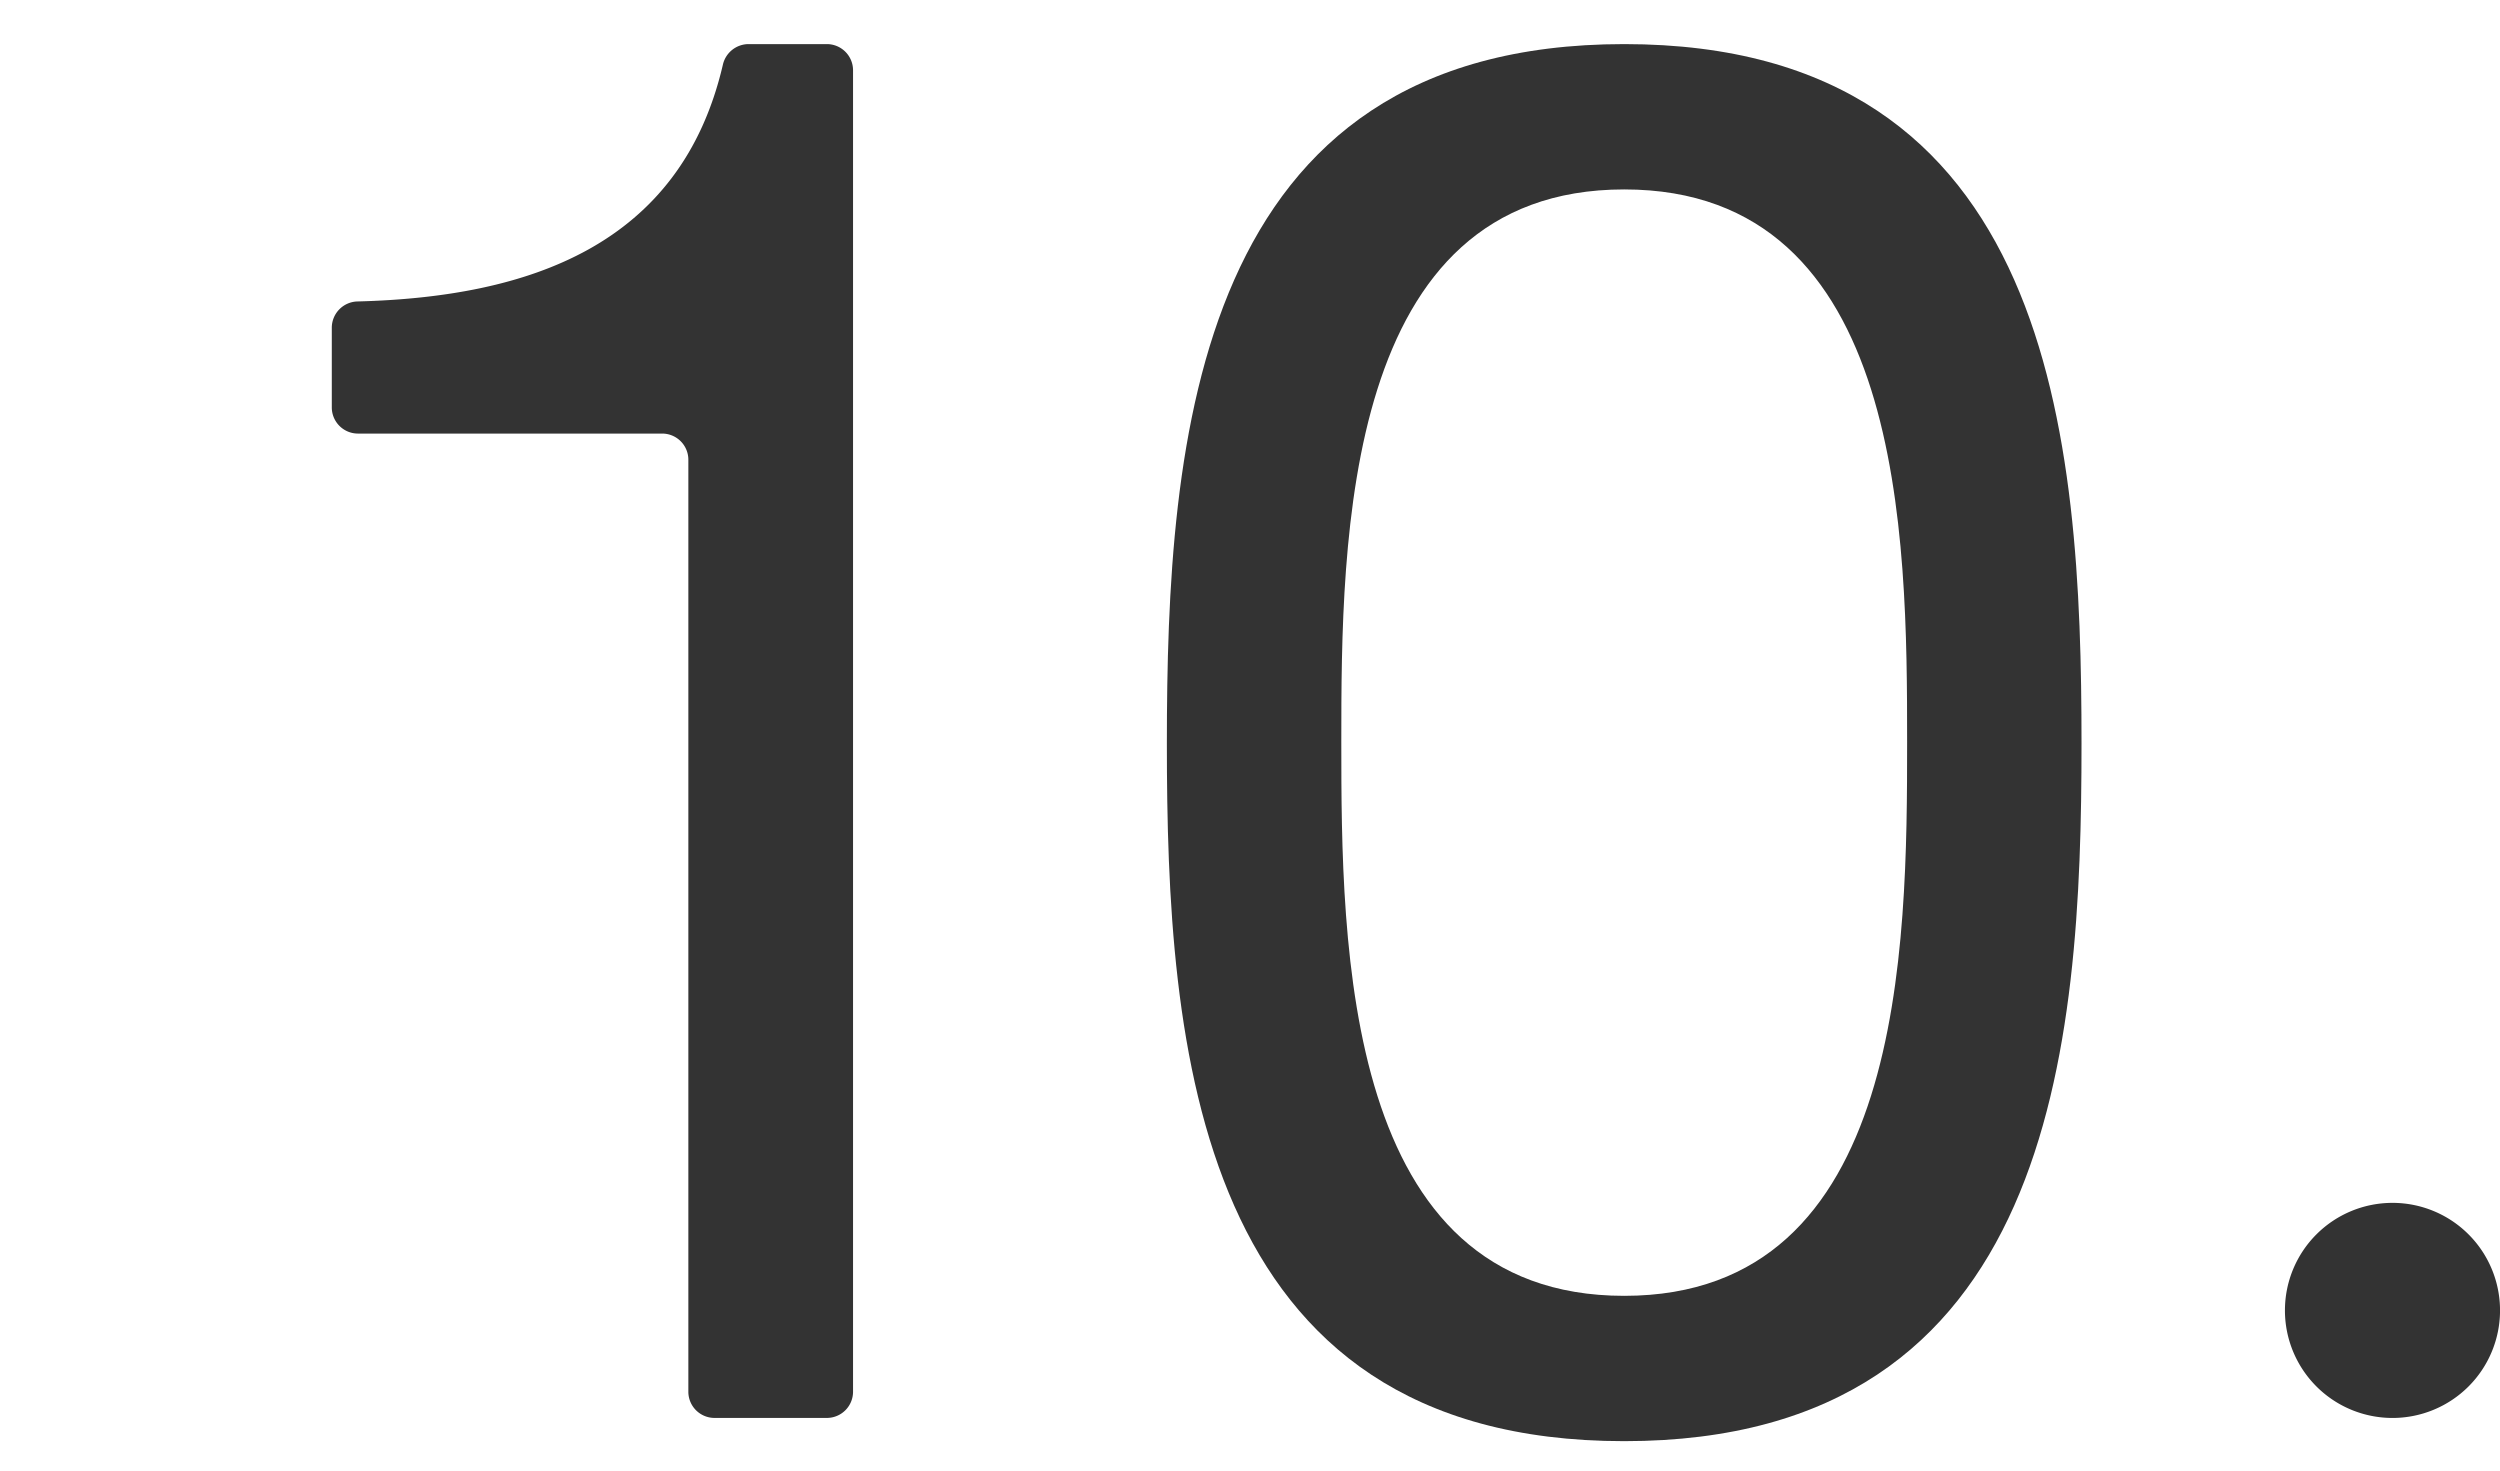 <svg xmlns="http://www.w3.org/2000/svg" xmlns:xlink="http://www.w3.org/1999/xlink" width="170" height="100" viewBox="0 0 170 100">
  <defs>
    <clipPath id="clip-path">
      <rect id="長方形_1847" data-name="長方形 1847" width="170" height="100" transform="translate(1255 2308)" fill="none" stroke="#707070" stroke-width="1"/>
    </clipPath>
    <clipPath id="clip-path-2">
      <rect id="長方形_1834" data-name="長方形 1834" width="147.438" height="95" fill="#333"/>
    </clipPath>
  </defs>
  <g id="number-2025-autumn-10" transform="translate(-1255 -2308)" clip-path="url(#clip-path)">
    <g id="グループ_8438" data-name="グループ 8438" transform="translate(1277.562 2311)">
      <g id="グループ_8437" data-name="グループ 8437" transform="translate(0 0)" clip-path="url(#clip-path-2)">
        <path id="パス_6006" data-name="パス 6006" d="M33.664,93.42H26.027a1.78,1.78,0,0,1-1.781-1.781V28.265a1.78,1.78,0,0,0-1.781-1.781H1.781A1.78,1.78,0,0,1,0,24.7V19.28A1.79,1.79,0,0,1,1.756,17.5c11.636-.3,21.963-3.786,24.833-16.079A1.8,1.8,0,0,1,28.325,0h5.339a1.781,1.781,0,0,1,1.781,1.779v89.86a1.781,1.781,0,0,1-1.781,1.781" transform="translate(0 -0.001)" fill="#333"/>
        <path id="パス_6007" data-name="パス 6007" d="M60.749,0C90,0,91.845,26.879,91.845,47.566,91.845,68.121,90,95,60.749,95s-31.1-26.879-31.1-47.434C29.653,26.879,31.5,0,60.749,0m0,85.118c19.107,0,19.237-23.717,19.237-37.684,0-13.835-.13-37.552-19.237-37.552S41.511,33.6,41.511,47.434c0,13.967.13,37.684,19.237,37.684" transform="translate(27.136 -0.001)" fill="#333"/>
        <path id="パス_6008" data-name="パス 6008" d="M76.662,41.144h0a7.313,7.313,0,1,1-7.312,7.312,7.312,7.312,0,0,1,7.312-7.312" transform="translate(63.464 37.651)" fill="#333"/>
      </g>
    </g>
  </g>
</svg>
